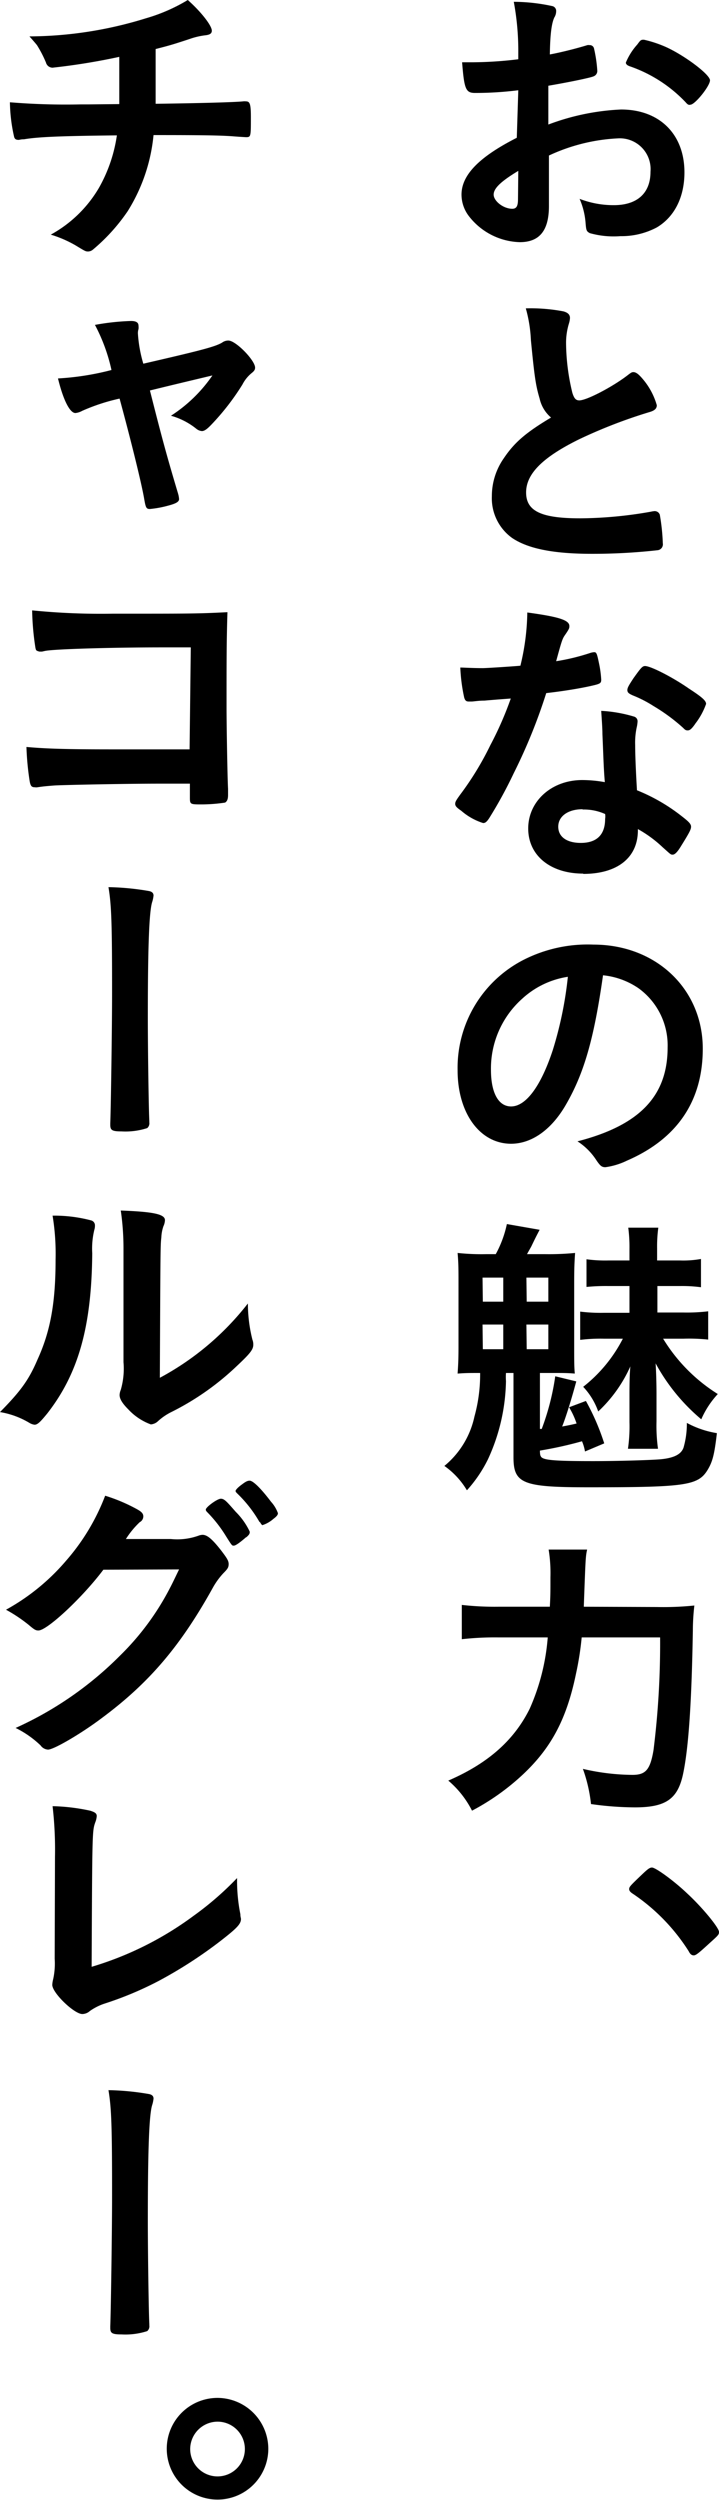 <svg xmlns="http://www.w3.org/2000/svg" viewBox="0 0 95.72 332.4"><g id="レイヤー_2" data-name="レイヤー 2"><g id="text"><path d="M69,12a45.87,45.87,0,0,1-5.76.36c-1.24,0-1.44-.52-1.72-4.08H63A52.1,52.1,0,0,0,69,7.88V7A35.7,35.7,0,0,0,68.4.24,24.46,24.46,0,0,1,73.48.8a.66.66,0,0,1,.56.72,1.57,1.57,0,0,1-.24.8c-.36.76-.56,2.2-.6,4.92,1.32-.24,3.44-.76,5-1.24a.78.78,0,0,1,.28,0,.57.57,0,0,1,.6.44,18.12,18.12,0,0,1,.44,3,.77.77,0,0,1-.52.72c-.48.2-3.4.8-6,1.24v5.16a31.27,31.27,0,0,1,9.68-2c5.12,0,8.44,3.28,8.44,8.36,0,3.28-1.32,5.92-3.68,7.32A10,10,0,0,1,82.6,31.4,11.72,11.72,0,0,1,78.52,31c-.44-.24-.48-.36-.56-1.32a9.86,9.86,0,0,0-.8-3.24,12.55,12.55,0,0,0,4.56.84c3.12,0,4.88-1.6,4.88-4.44a4.1,4.1,0,0,0-4.36-4.44,24.46,24.46,0,0,0-9.16,2.28c0,.16,0,.16,0,1.72,0,2.64,0,2.64,0,3.2,0,.72,0,1.44,0,1.8,0,3.24-1.24,4.8-3.88,4.8a8.87,8.87,0,0,1-6.76-3.44,4.71,4.71,0,0,1-1-2.88c0-2.6,2.32-5,7.36-7.56Zm0,10.72c-2.32,1.4-3.28,2.32-3.28,3.16S67,27.76,68.2,27.76c.56,0,.76-.36.76-1.28ZM91.28,13.6A18.61,18.61,0,0,0,83.8,8.8q-.48-.18-.48-.48a8.34,8.34,0,0,1,1.52-2.4c.44-.6.48-.64.88-.64a15.69,15.69,0,0,1,3,1c2.52,1.16,5.8,3.64,5.8,4.4s-2,3.24-2.6,3.24C91.68,14,91.52,13.88,91.28,13.6Z"/><path d="M71.84,53c-.52-1.76-.68-2.84-1.16-7.76A18.58,18.58,0,0,0,70,41,23.45,23.45,0,0,1,75,41.4c.6.16.88.44.88.88a3,3,0,0,1-.12.68,8.78,8.78,0,0,0-.4,2.72,28.73,28.73,0,0,0,.84,6.56c.24.76.48,1,.92,1,1,0,4.48-1.84,6.4-3.32.52-.4.6-.44.8-.44.36,0,.72.28,1.32,1a9.28,9.28,0,0,1,1.8,3.4c0,.44-.28.72-1,.92a67.07,67.07,0,0,0-9.32,3.6c-4.88,2.4-7.08,4.6-7.08,7.08s2,3.44,7.2,3.44a55.55,55.55,0,0,0,9.4-.88,3.33,3.33,0,0,1,.52-.08.72.72,0,0,1,.68.48,27.07,27.07,0,0,1,.4,3.8.79.79,0,0,1-.68.92,78.06,78.06,0,0,1-8.76.48c-5.12,0-8.52-.68-10.64-2.12A6.5,6.5,0,0,1,65.48,66a8.78,8.78,0,0,1,1.6-5.08c1.4-2.08,2.92-3.4,6.28-5.4A4.61,4.61,0,0,1,71.84,53Z"/><path d="M64.48,93.16c-.72,0-1.16.08-1.64.12l-.44,0c-.32,0-.48-.12-.6-.52a22.78,22.78,0,0,1-.52-4c.44,0,1.6.08,3,.08.44,0,3.6-.2,5-.32a31.38,31.38,0,0,0,.92-7.08c4.12.56,5.6,1,5.6,1.8,0,.28,0,.36-.64,1.28-.32.48-.44.92-1.12,3.4a28.35,28.35,0,0,0,4.48-1.08,2,2,0,0,1,.6-.12c.28,0,.36.2.6,1.36a14.19,14.19,0,0,1,.32,2.28c0,.48-.12.56-1.16.8-1.36.32-3.68.72-6.16,1a72.75,72.75,0,0,1-4.32,10.64,58.53,58.53,0,0,1-3.28,6c-.32.48-.52.64-.8.64a8.2,8.2,0,0,1-2.92-1.64c-.64-.44-.8-.64-.8-.92s.16-.52.68-1.24a39.94,39.94,0,0,0,4-6.56A45.32,45.32,0,0,0,68,92.88C66.44,93,66.32,93,64.48,93.16Zm13.16,23c-4.36,0-7.32-2.4-7.32-6s3.08-6.44,7.2-6.44a17.11,17.11,0,0,1,3,.28c-.16-1.92-.16-2.68-.32-6.4,0-.76-.08-1.8-.16-3.08a18.53,18.53,0,0,1,4.36.76.64.64,0,0,1,.48.64,4.62,4.62,0,0,1-.08.64,9.63,9.63,0,0,0-.24,2.52c0,1.48.12,4,.24,6a24.19,24.19,0,0,1,6,3.48c.88.68,1.2,1,1.2,1.36s-.2.76-1.32,2.56c-.48.8-.84,1.16-1.12,1.16s-.24,0-1.36-1a16.2,16.2,0,0,0-3.28-2.4C85,114,82.24,116.2,77.64,116.2Zm-.08-8.56c-1.92,0-3.24.92-3.24,2.32s1.2,2.16,3,2.16c2.12,0,3.24-1.08,3.24-3.2a2,2,0,0,0,0-.64A6.86,6.86,0,0,0,77.56,107.64Zm15-11.36c-.48.68-.72.88-1,.88s-.36-.08-.64-.36A24.5,24.5,0,0,0,87,93.88a16,16,0,0,0-2.72-1.4c-.56-.24-.76-.4-.76-.72s.2-.64.8-1.56c1-1.4,1.2-1.64,1.56-1.64.76,0,3.72,1.52,5.84,3C93.44,92.68,94,93.16,94,93.6A9.35,9.35,0,0,1,92.52,96.28Z"/><path d="M75.32,146.92c-1.92,3.32-4.56,5.16-7.28,5.16-4.16,0-7.12-4.08-7.12-9.76a16.14,16.14,0,0,1,8.68-14.64A18.83,18.83,0,0,1,79,125.6c8.36,0,14.56,5.92,14.56,13.84,0,7-3.44,12-10.08,14.88a9.54,9.54,0,0,1-2.88.88c-.48,0-.68-.16-1.2-.92a8.41,8.41,0,0,0-2.52-2.52c8.24-2.12,12-6,12-12.48a9.37,9.37,0,0,0-3.88-7.88,10.14,10.14,0,0,0-4.72-1.72C79.08,138.12,77.76,142.72,75.32,146.92Zm-5.76-14.16a12.44,12.44,0,0,0-4.2,9.48c0,3.08,1,4.88,2.68,4.88,2,0,4-2.76,5.56-7.52a50.34,50.34,0,0,0,2-9.72A11.55,11.55,0,0,0,69.56,132.76Z"/><path d="M66,166.76a14.63,14.63,0,0,0,1.48-4l4.36.76c-.56,1.08-.56,1.08-1.12,2.24-.2.36-.32.56-.56,1h2.4a36.23,36.23,0,0,0,4-.16c-.08,1.24-.12,2-.12,4V179c0,1.92,0,2.68.08,3.64-.92-.08-1.64-.08-2.64-.08h-2V190l.24,0a33,33,0,0,0,1.8-7l2.8.68c-.68,2.52-1.4,4.8-1.88,6,.84-.16,1.08-.2,1.92-.4a10.46,10.46,0,0,0-1-2.16l2.24-.84a30.76,30.76,0,0,1,2.44,5.64L77.88,193a6.06,6.06,0,0,0-.4-1.36,51.6,51.6,0,0,1-5.6,1.24c0,.64.08.72.2.88.4.4,1.92.52,6.88.52,3.2,0,7.36-.12,8.92-.24,1.8-.16,2.8-.64,3.12-1.56a11.46,11.46,0,0,0,.44-3.28,12.61,12.61,0,0,0,4,1.36c-.32,2.76-.56,3.72-1.16,4.76-1.28,2.2-2.76,2.44-15.92,2.44-8.76,0-10-.48-10-4l0-11.2h-1a7.46,7.46,0,0,0,0,1.08,25.71,25.71,0,0,1-2.4,10.4,17.82,17.82,0,0,1-2.8,4.12,10.56,10.56,0,0,0-3-3.24,11.65,11.65,0,0,0,4-6.56,21,21,0,0,0,.76-5.8c-1.52,0-1.88,0-3,.08.08-1.16.12-1.92.12-3.64V170.6c0-1.72,0-2.64-.12-4a29.85,29.85,0,0,0,3.8.16Zm-1.72,6.32H67v-3.2H64.24Zm0,6.32H67v-3.28H64.24Zm5.84-6.32H73v-3.2H70.08Zm0,6.32H73v-3.28H70.08ZM80.4,178a21.81,21.81,0,0,0-3.16.16V174.4a22.16,22.16,0,0,0,3.16.16h3.4V171H81a26.61,26.61,0,0,0-2.92.12v-3.68a18.27,18.27,0,0,0,2.92.16h2.8v-1.52a19.82,19.82,0,0,0-.16-2.84h4a18.66,18.66,0,0,0-.16,2.76v1.6h3.08a13.2,13.2,0,0,0,2.76-.2v3.76a18.88,18.88,0,0,0-2.8-.16h-3v3.52H91a23.7,23.7,0,0,0,3.28-.16v3.76A24.83,24.83,0,0,0,91,178H88.28a22.47,22.47,0,0,0,7.28,7.36,11.93,11.93,0,0,0-2.2,3.36,25.71,25.71,0,0,1-6.08-7.44c.08,1.16.12,2.92.12,4V189a22.09,22.09,0,0,0,.2,3.64h-4a21,21,0,0,0,.2-3.56v-3.48c0-.8,0-2.72.12-3.92a18.57,18.57,0,0,1-4.28,6,9.25,9.25,0,0,0-2-3.28,19.3,19.3,0,0,0,5.28-6.4Z"/><path d="M87.44,213.68a40.55,40.55,0,0,0,5-.2,29,29,0,0,0-.2,3.32c-.16,9.48-.56,15.64-1.32,19.16-.72,3.28-2.32,4.36-6.4,4.36a42.37,42.37,0,0,1-5.84-.44,20.08,20.08,0,0,0-1.08-4.68,29.83,29.83,0,0,0,6.6.8c1.76,0,2.36-.68,2.8-3.28a114,114,0,0,0,.88-15H77.44a40.17,40.17,0,0,1-.76,4.84c-1.24,6-3.28,9.84-7.08,13.4a31.12,31.12,0,0,1-6.76,4.8,12.85,12.85,0,0,0-3.16-4c5.28-2.28,8.76-5.36,10.84-9.56a28.74,28.74,0,0,0,2.4-9.48H66.28a39.34,39.34,0,0,0-4.8.24v-4.56a39,39,0,0,0,4.88.24H73.2c.08-1.52.08-1.92.08-3.92a19.69,19.69,0,0,0-.24-3.68h5.12c-.2,1-.2,1-.44,7.6Z"/><path d="M85.6,249.12c.68-.64.92-.8,1.2-.8.48,0,2.92,1.76,4.68,3.44,2,1.84,4.24,4.56,4.24,5.12,0,.36-.08.44-1.24,1.48C93,259.72,92.64,260,92.36,260s-.48-.16-.68-.56a25.91,25.91,0,0,0-7.44-7.64q-.48-.3-.48-.6C83.76,250.88,83.88,250.76,85.6,249.12Z"/><path d="M15.88,13.84c0-.92,0-1.48,0-3,0-.36,0-1.44,0-3.28A86.16,86.16,0,0,1,7,9a.91.91,0,0,1-.88-.68A15.63,15.63,0,0,0,4.92,6s-.32-.4-1-1.16a53,53,0,0,0,15.48-2.4A23.17,23.17,0,0,0,25,0c1.76,1.56,3.2,3.4,3.2,4.08,0,.36-.24.52-.76.6a9.77,9.77,0,0,0-2.24.52c-2.08.68-2.44.8-4.48,1.32,0,1.56,0,1.8,0,3.92V13.8c6-.08,10.36-.2,11.64-.32a1.5,1.5,0,0,1,.4,0c.52,0,.64.4.64,2.12,0,2.56,0,2.64-.64,2.64-.08,0-1.36-.08-1.8-.12-1.68-.12-4-.16-10.52-.16A23.21,23.21,0,0,1,17,28.08a24.87,24.87,0,0,1-4.64,5.12,1.05,1.05,0,0,1-.6.24c-.36,0-.36,0-1.68-.8A15.43,15.43,0,0,0,6.76,31.2a16.76,16.76,0,0,0,6.4-6.2,19.92,19.92,0,0,0,2.4-7c-7.44.08-10.48.2-12.36.52-.44,0-.6.08-.72.08-.36,0-.52-.12-.6-.4a21.92,21.92,0,0,1-.56-4.6,91.23,91.23,0,0,0,9.44.28h1.12Z"/><path d="M29.56,45.56a1.38,1.38,0,0,1,.84-.28c1,0,3.56,2.64,3.56,3.6,0,.28-.12.44-.4.68a4.77,4.77,0,0,0-1.28,1.56A32.3,32.3,0,0,1,28.2,56.4c-.64.68-1,.92-1.32.92a1.36,1.36,0,0,1-.76-.32,9.42,9.42,0,0,0-3.36-1.72,19.46,19.46,0,0,0,5.52-5.36c-5.2,1.24-5.2,1.24-8.32,2,1.68,6.64,2.28,8.8,3.76,13.76a3.43,3.43,0,0,1,.12.68c0,.36-.4.6-1.48.88a14.14,14.14,0,0,1-2.4.44c-.48,0-.56-.16-.76-1.32-.36-2.12-1.8-7.92-3.28-13.36a25.88,25.88,0,0,0-5,1.64,2.3,2.3,0,0,1-.88.28c-.76,0-1.64-1.8-2.32-4.6a36.08,36.08,0,0,0,7.12-1.12,23.44,23.44,0,0,0-2.2-6,31.75,31.75,0,0,1,4.8-.52c.68,0,1,.2,1,.64a2.15,2.15,0,0,1,0,.44,1.66,1.66,0,0,0-.08.6,18.08,18.08,0,0,0,.72,4C26.72,46.6,28.6,46.12,29.56,45.56Z"/><path d="M25.4,86.08H21.72c-7.32,0-14.76.24-15.76.48l-.36.08-.2,0-.16,0c-.44-.12-.44-.16-.52-.48a35.5,35.5,0,0,1-.44-5A92.34,92.34,0,0,0,15,81.6c10.48,0,11.32,0,15.28-.2-.12,3.88-.12,6.12-.12,12.72,0,2.32.12,9.36.2,10.76,0,.6,0,.64,0,.84,0,.52-.12.84-.4,1a21.62,21.62,0,0,1-3.08.24c-1.6,0-1.6,0-1.6-1,0-.16,0-.16,0-1.76h-4c-4.4,0-12.4.16-14,.24-1,.08-1.52.12-2.28.24a1.11,1.11,0,0,1-.36,0c-.44,0-.6-.16-.72-1a36.89,36.89,0,0,1-.4-4.36c2.68.24,5.32.32,11.64.32,4.24,0,4.24,0,10.08,0Z"/><path d="M19.84,118.48q.6.12.6.6a4.28,4.28,0,0,1-.2.92c-.4,1.4-.56,6.24-.56,15.36,0,4.12.12,12.36.2,13.68v.2a.84.84,0,0,1-.28.76,9.43,9.43,0,0,1-3.4.44c-1.28,0-1.52-.16-1.52-.88v-.2c.08-1.92.24-12.6.24-17.4,0-9.2-.08-11.6-.48-14A34.85,34.85,0,0,1,19.84,118.48Z"/><path d="M12.16,162.28a.68.68,0,0,1,.48.68,1.8,1.8,0,0,1-.08.56,10.54,10.54,0,0,0-.28,3.12c-.08,9.76-1.84,16-6,21.32-.92,1.12-1.28,1.48-1.68,1.48a1.72,1.72,0,0,1-.68-.24A11.11,11.11,0,0,0,0,187.76c2.76-2.8,3.84-4.28,5-7C6.72,177,7.4,173.2,7.4,167.48a31.34,31.34,0,0,0-.4-5.84A19.16,19.16,0,0,1,12.16,162.28Zm4.28,3.88a35,35,0,0,0-.36-5.2c4.32.16,5.88.48,5.88,1.28a2.05,2.05,0,0,1-.2.8,5.08,5.08,0,0,0-.28,1.48c-.12,1.08-.12,1.08-.2,18.68A37,37,0,0,0,33,173.32a19.89,19.89,0,0,0,.6,4.8,1.71,1.71,0,0,1,.12.68c0,.64-.4,1.16-2.24,2.88a35.56,35.56,0,0,1-8.68,6.08A7.62,7.62,0,0,0,21,189a1.56,1.56,0,0,1-.92.4,7.74,7.74,0,0,1-3-2c-.8-.8-1.16-1.4-1.16-1.92a2,2,0,0,1,.16-.68,10.09,10.09,0,0,0,.36-3.68Z"/><path d="M13.76,208.72C11,212.4,6.28,216.8,5.12,216.8c-.36,0-.52-.08-1.32-.76a20.38,20.38,0,0,0-3-2,28.66,28.66,0,0,0,8-6.52A28.51,28.51,0,0,0,14,198.88a22.54,22.54,0,0,1,4.32,1.84c.56.32.76.56.76.92a.88.88,0,0,1-.48.76,11.6,11.6,0,0,0-1.84,2.24l6,0a8.42,8.42,0,0,0,3.76-.48,1.7,1.7,0,0,1,.44-.08c.64,0,1.32.6,2.48,2.08.76,1,1,1.36,1,1.8s-.12.64-.68,1.2A9.76,9.76,0,0,0,28.4,211c-4.32,7.8-8.48,12.72-14.84,17.44-2.76,2.08-6.4,4.2-7.16,4.2a1.3,1.3,0,0,1-1-.56,13.27,13.27,0,0,0-3.32-2.32A46.56,46.56,0,0,0,16,220.12a35.07,35.07,0,0,0,6.6-8.92c.36-.68.6-1.2,1.24-2.52Zm19-4.32c-.88.76-1.4,1.12-1.64,1.12s-.24,0-1-1.2a17.65,17.65,0,0,0-2.52-3.24c-.16-.16-.2-.24-.2-.36,0-.32,1.52-1.44,2-1.44s.8.4,2,1.76a9.28,9.28,0,0,1,1.84,2.6C33.28,203.92,33.16,204.08,32.8,204.4Zm1.8-2a17,17,0,0,0-3-3.84c-.16-.16-.2-.24-.2-.32s.2-.4.88-.88c.52-.4.76-.48,1-.48.44,0,1.48,1,2.84,2.8a4.58,4.58,0,0,1,.92,1.52c0,.2-.12.4-.6.76a4.14,4.14,0,0,1-1.48.84C34.88,202.76,34.76,202.68,34.6,202.36Z"/><path d="M7.32,246.92A50.74,50.74,0,0,0,7,240.16a26.29,26.29,0,0,1,5,.6c.64.2.88.36.88.72a2.79,2.79,0,0,1-.2.84c-.4,1.16-.4,1.16-.48,19.2a43.76,43.76,0,0,0,13.6-6.8,41.14,41.14,0,0,0,5.76-5v.36a22.52,22.52,0,0,0,.44,4.44c0,.36.08.52.08.64,0,.68-.56,1.24-2.72,2.92a59.13,59.13,0,0,1-8.24,5.32,45.57,45.57,0,0,1-7.16,3,7.43,7.43,0,0,0-2,1,1.53,1.53,0,0,1-1,.4c-1.08,0-4-2.8-4-3.88a3.56,3.56,0,0,1,.12-.76,9.73,9.73,0,0,0,.2-2.72Z"/><path d="M19.84,278.44q.6.12.6.6a4.28,4.28,0,0,1-.2.92c-.4,1.4-.56,6.24-.56,15.36,0,4.12.12,12.36.2,13.68v.2a.84.84,0,0,1-.28.76,9.43,9.43,0,0,1-3.4.44c-1.28,0-1.52-.16-1.52-.88v-.2c.08-1.92.24-12.6.24-17.4,0-9.2-.08-11.6-.48-14A34.85,34.85,0,0,1,19.84,278.44Z"/><path d="M35.72,325.6A6.76,6.76,0,1,1,29,318.84,6.79,6.79,0,0,1,35.72,325.6Zm-10.4,0A3.64,3.64,0,1,0,29,322,3.66,3.66,0,0,0,25.32,325.6Z"/></g></g></svg>